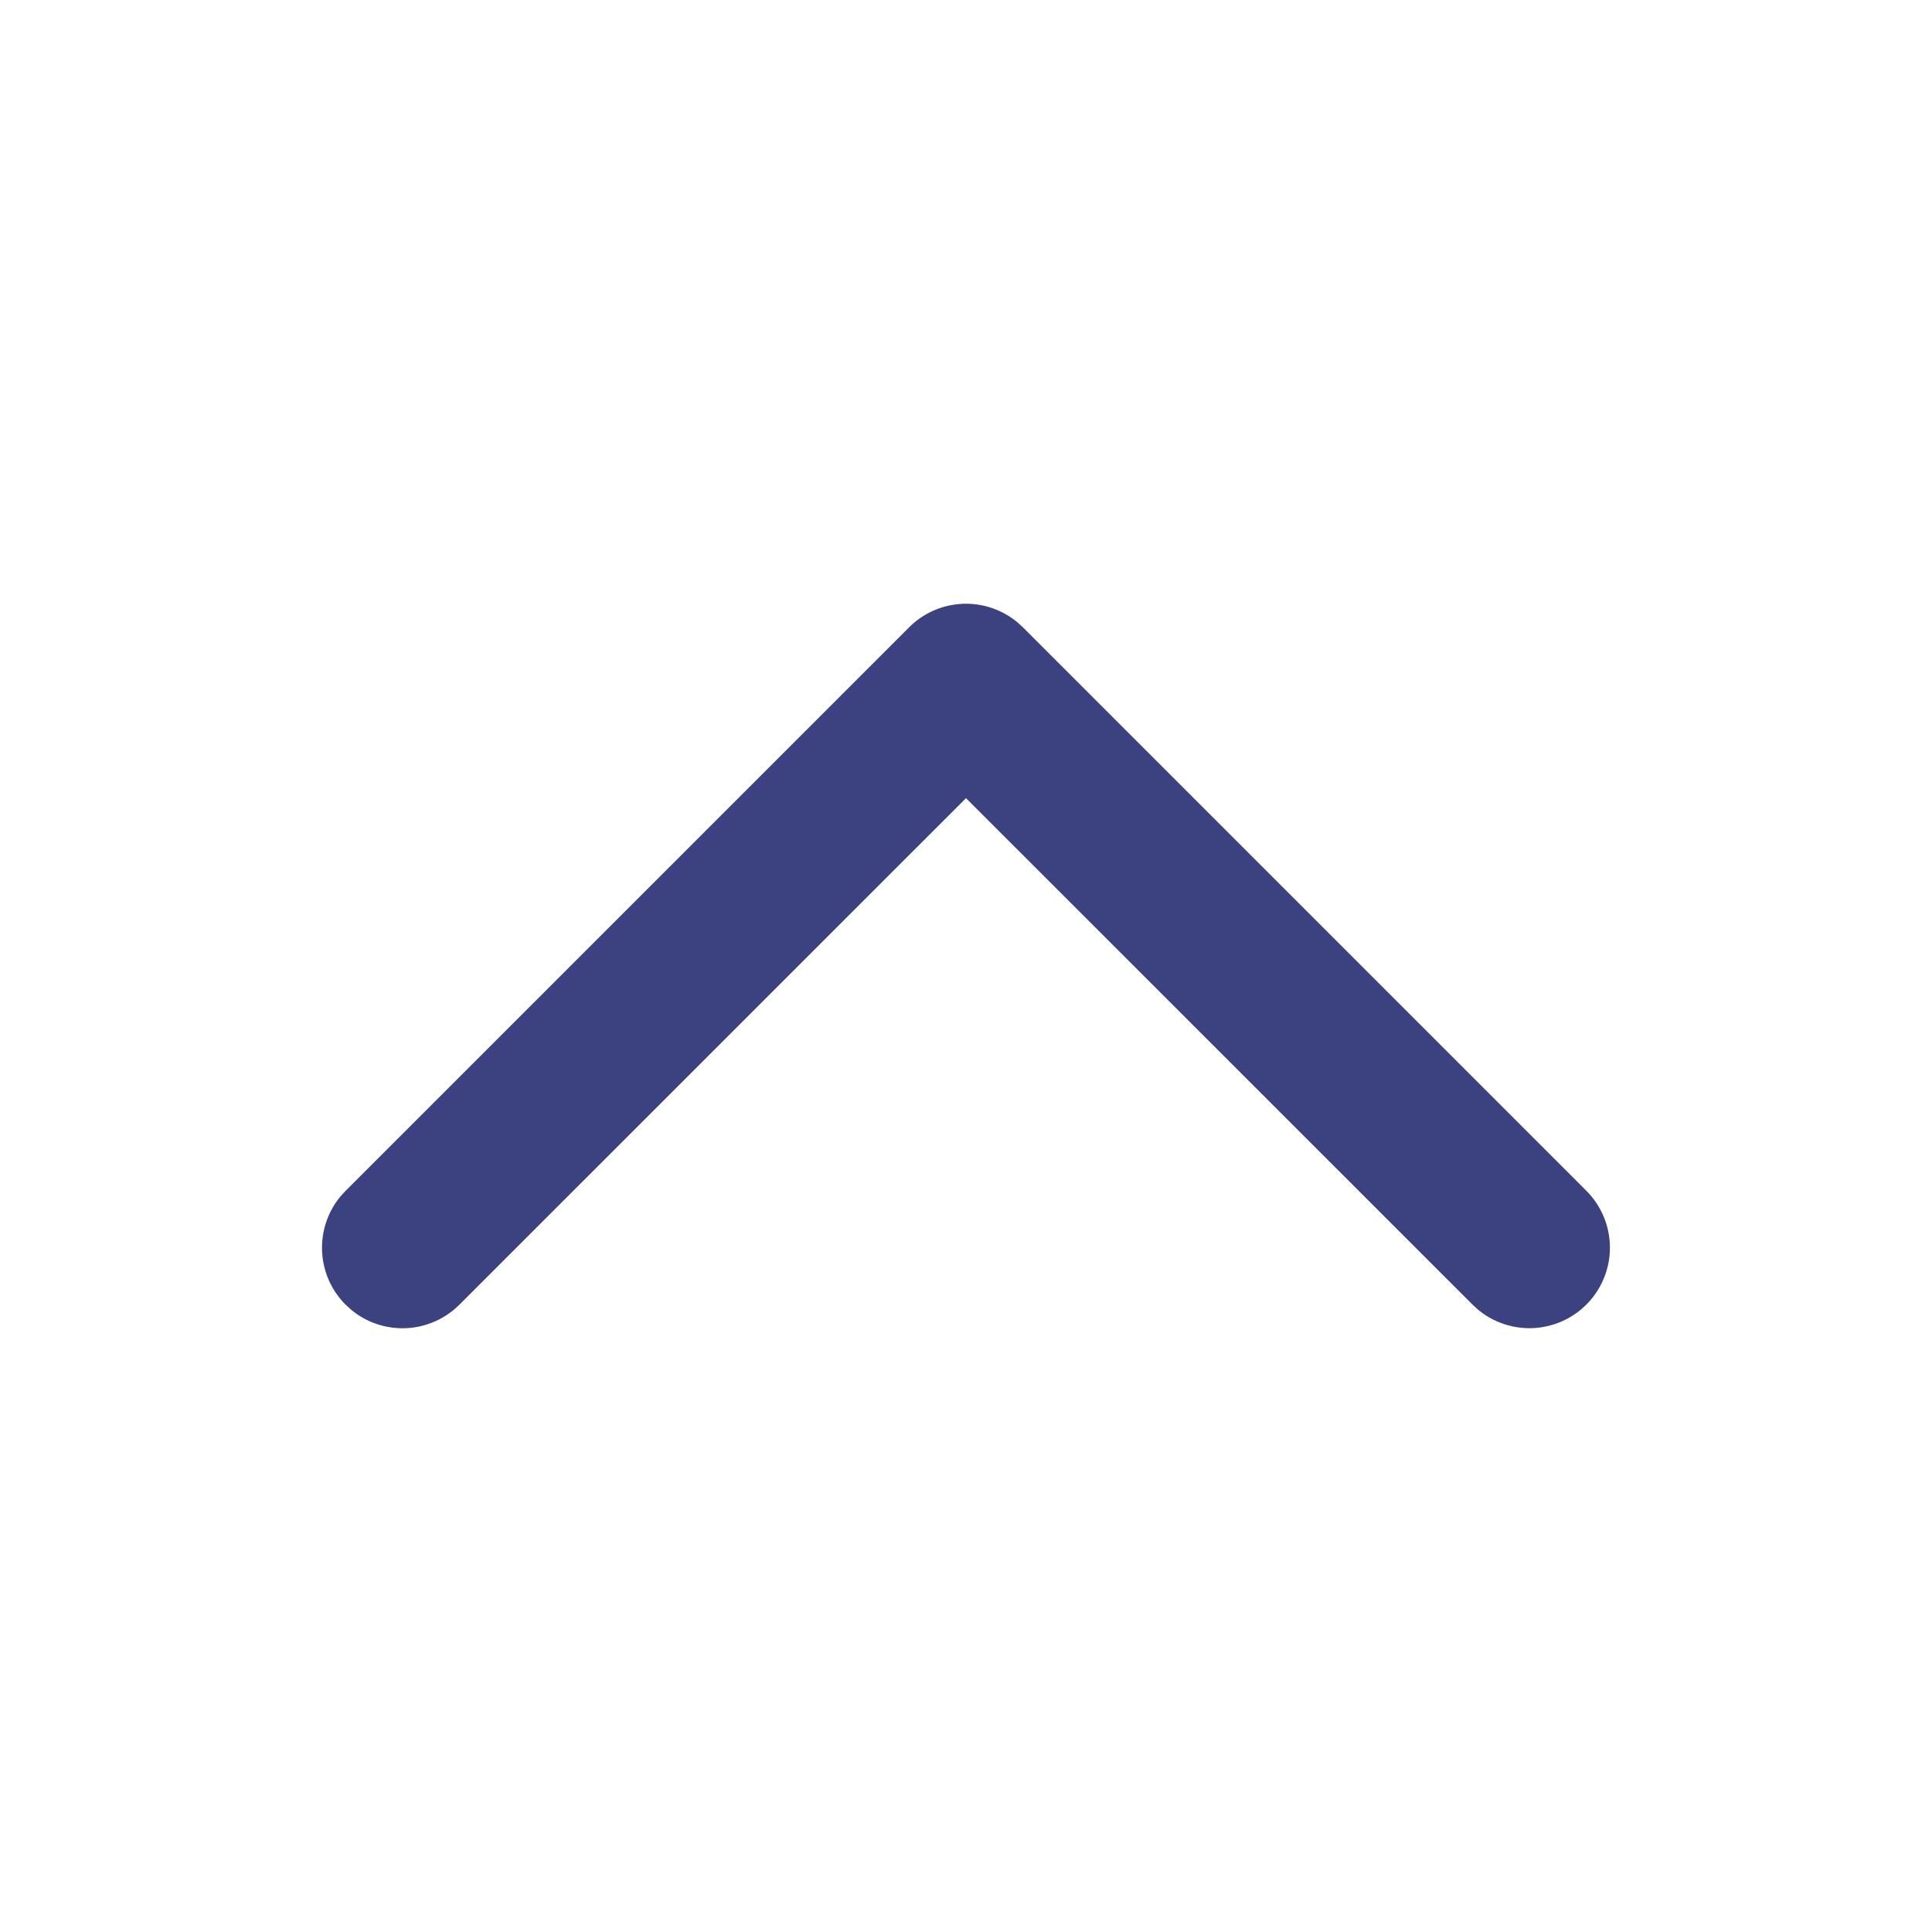 <?xml version="1.0" standalone="no"?><!DOCTYPE svg PUBLIC "-//W3C//DTD SVG 1.1//EN" "http://www.w3.org/Graphics/SVG/1.1/DTD/svg11.dtd"><svg t="1637200439974" class="icon" viewBox="0 0 1024 1024" version="1.1" xmlns="http://www.w3.org/2000/svg" p-id="1294" width="16" height="16" xmlns:xlink="http://www.w3.org/1999/xlink"><defs><style type="text/css"></style></defs><path d="M481.835 332.501a42.667 42.667 0 0 1 57.621-2.496l2.709 2.496 298.667 298.667a42.667 42.667 0 0 1-57.621 62.827l-2.709-2.496L512 423.04 243.499 691.499a42.667 42.667 0 0 1-57.621 2.496l-2.709-2.496a42.667 42.667 0 0 1-2.496-57.621l2.496-2.709 298.667-298.667z" p-id="1295" fill="#3c4280"></path></svg>